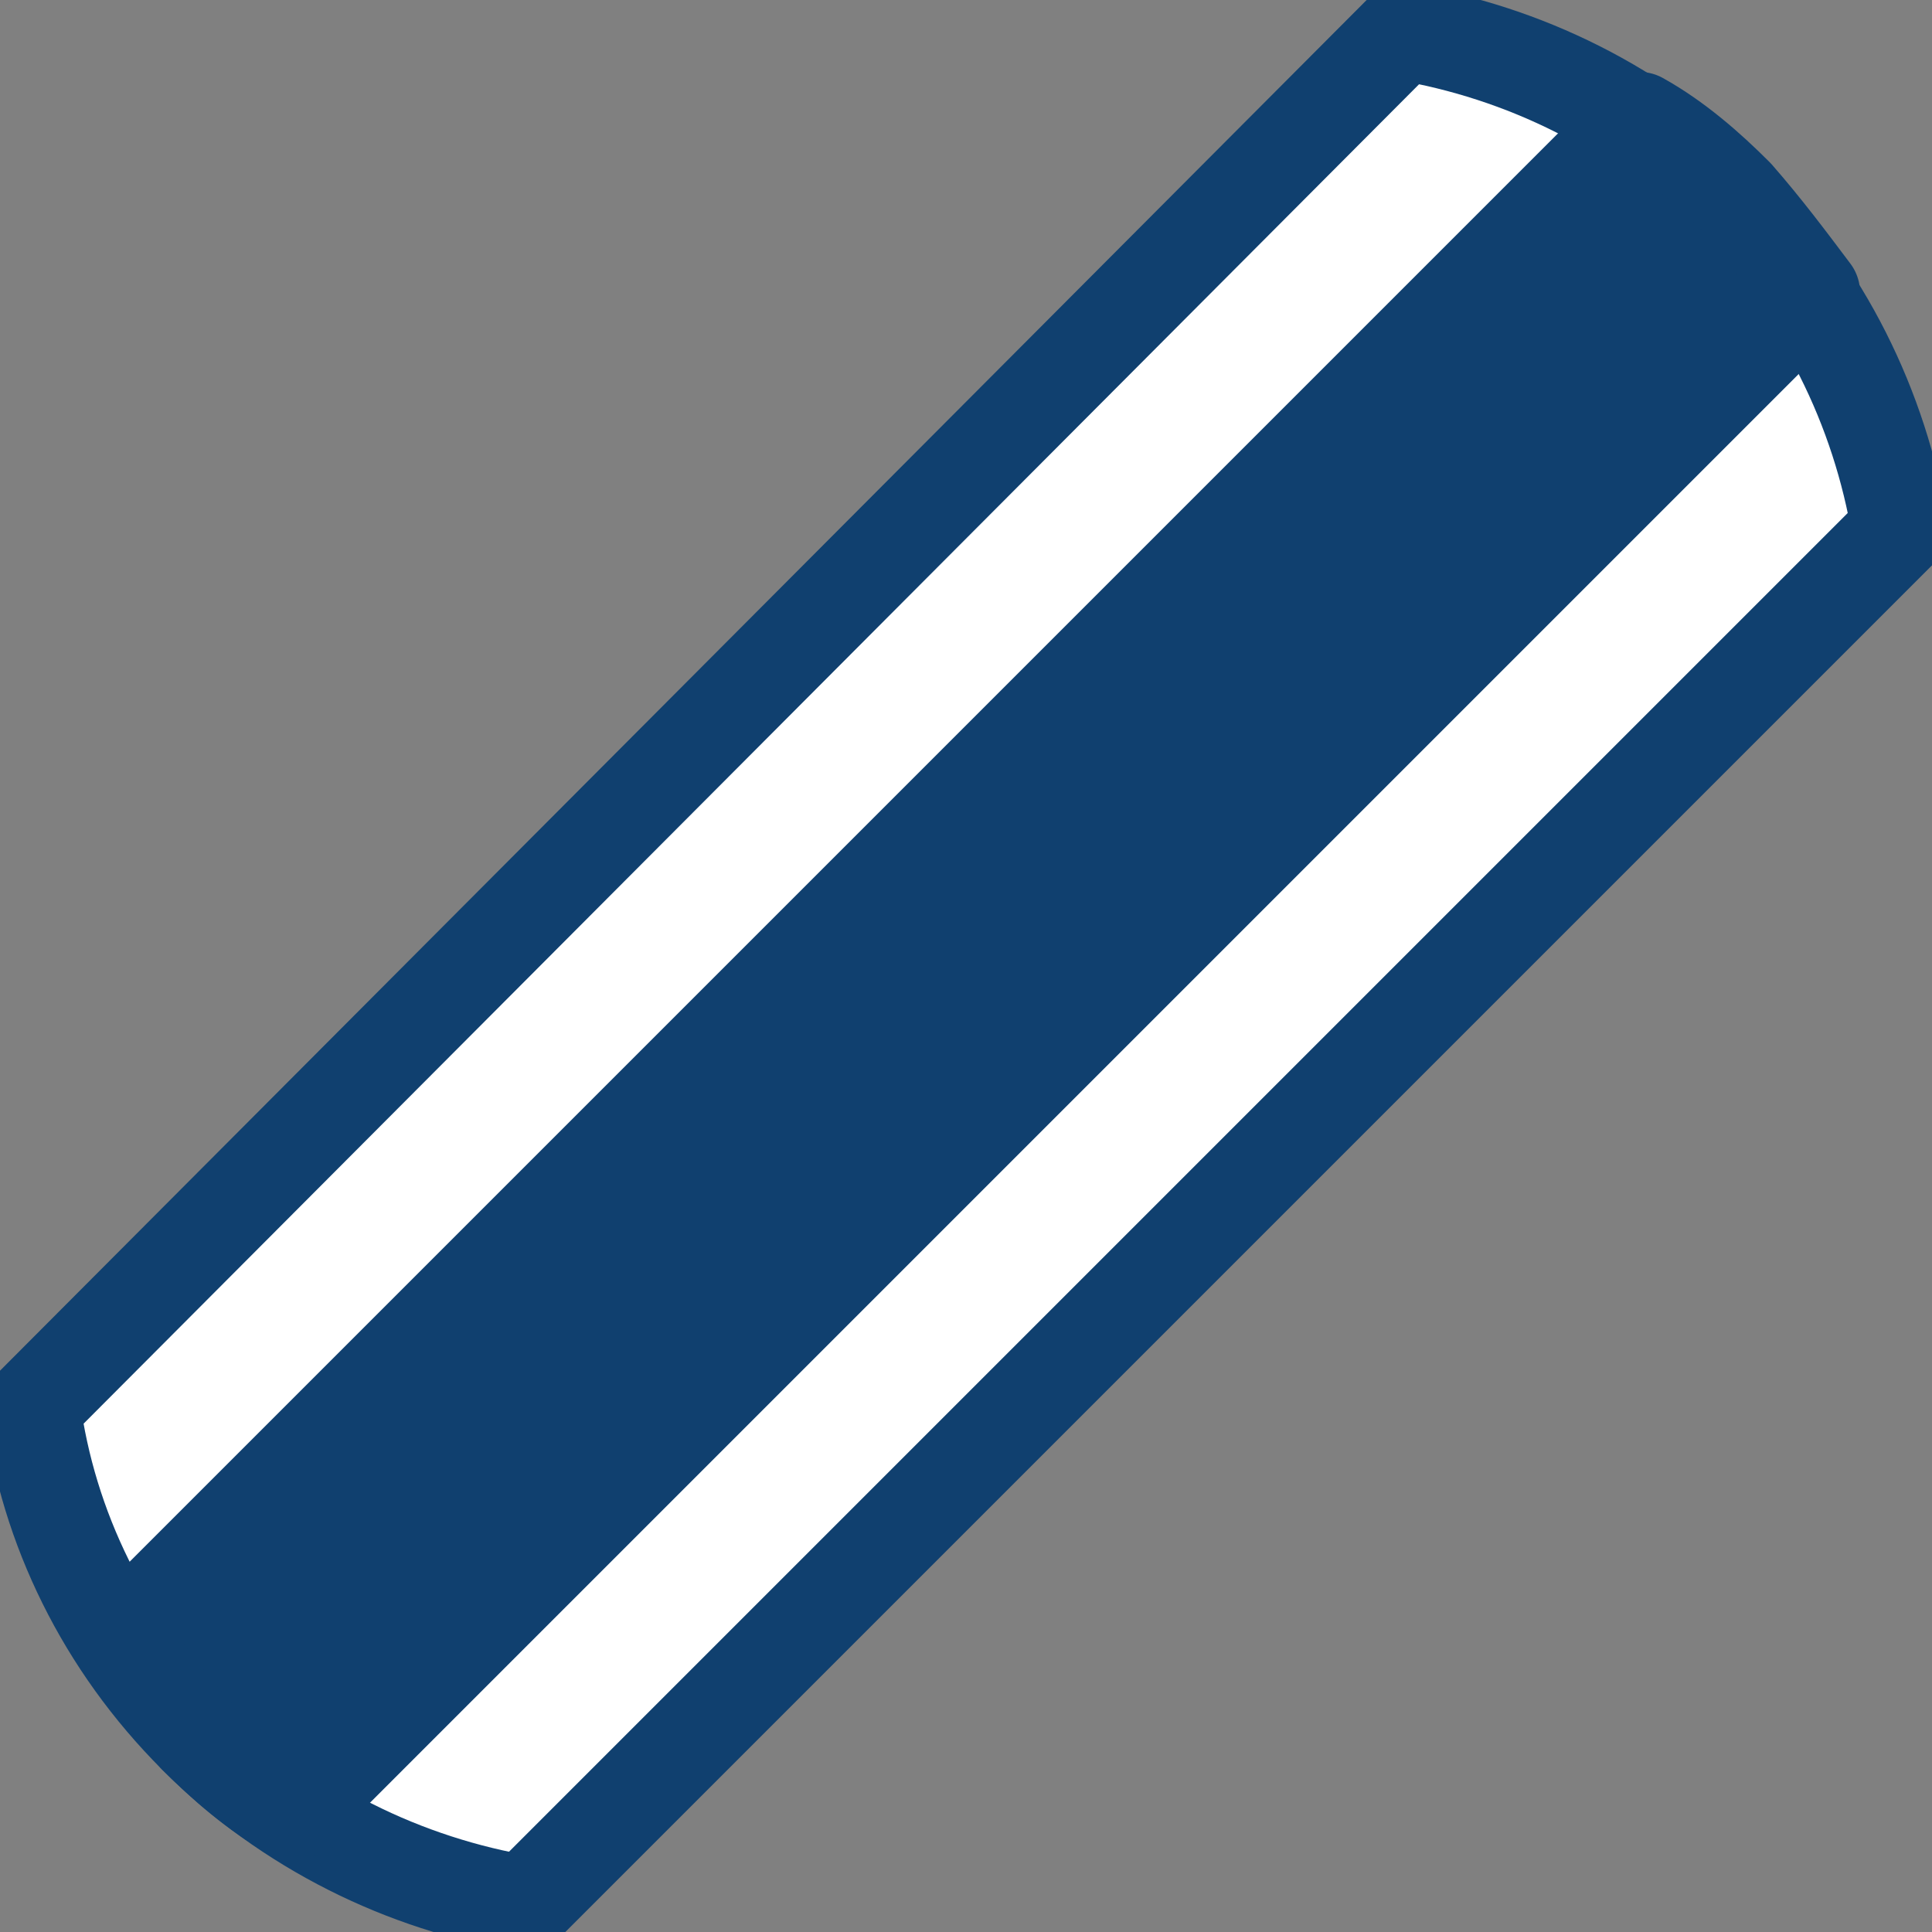 <svg xmlns="http://www.w3.org/2000/svg" width="30" height="30" viewBox="0 0 30 30" fill="none"><rect x="0" y="0" width="30" height="30" fill="#808080" stroke="none"/><path d="M3.05 26.95C4.481 28.382 6.286 29.253 8.154 29.564L29.502 8.216C29.191 6.349 28.32 4.544 26.888 3.112C25.457 1.681 23.652 0.809 21.784 0.498L0.498 21.847C0.747 23.714 1.618 25.519 3.05 26.95Z" fill="white" stroke="#10406F" stroke-width="1.5" stroke-miterlimit="22.926" stroke-linecap="round" stroke-linejoin="round"></path><path d="M3.05 26.95C3.486 27.386 3.984 27.822 4.544 28.133L28.133 4.544C27.759 4.046 27.386 3.548 26.95 3.05C26.515 2.614 26.017 2.179 25.457 1.867L1.867 25.457C2.241 25.955 2.614 26.453 3.05 26.95Z" fill="#10406F" stroke="#10406F" stroke-width="1.5" stroke-miterlimit="22.926" stroke-linecap="round" stroke-linejoin="round"></path></svg>